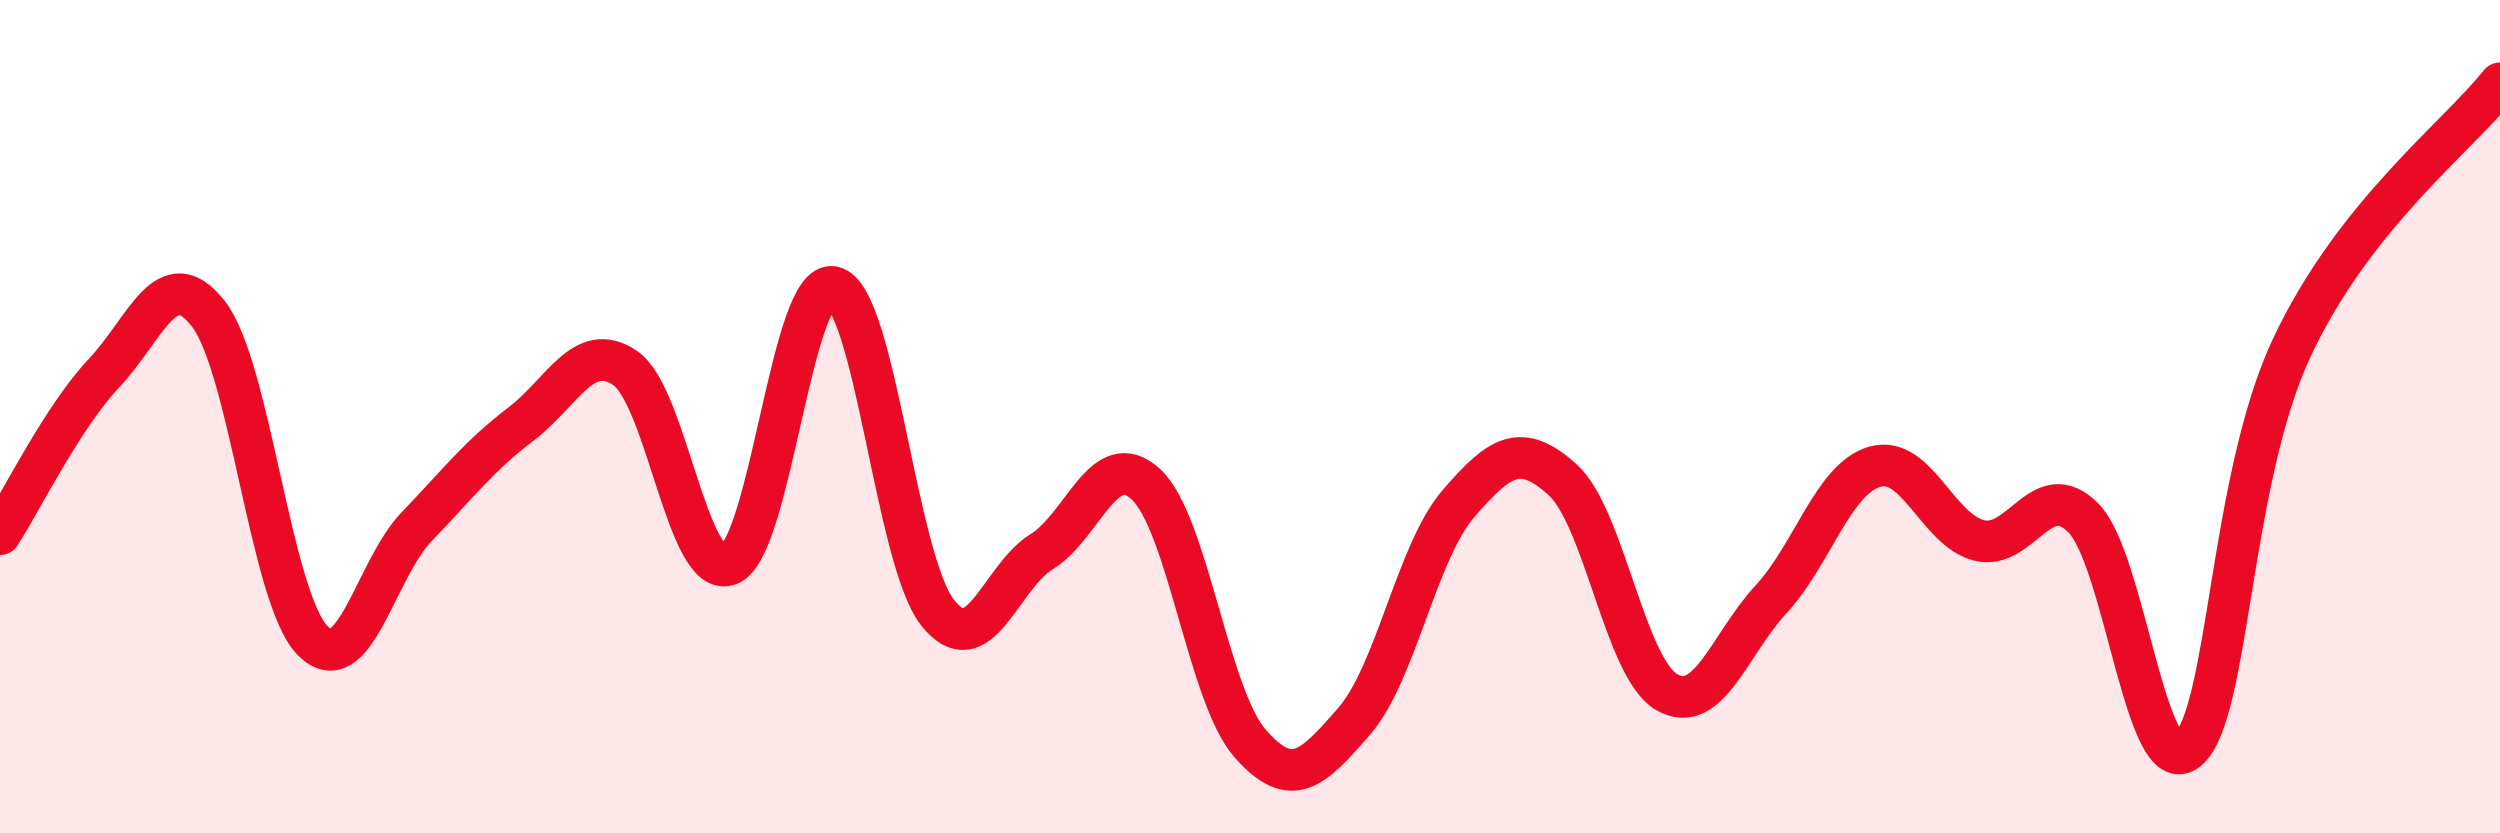 
    <svg width="60" height="20" viewBox="0 0 60 20" xmlns="http://www.w3.org/2000/svg">
      <path
        d="M 0,12.82 C 0.5,12.05 1.5,10.01 2.5,8.95 C 3.5,7.89 4,6.25 5,7.53 C 6,8.81 6.5,14.35 7.5,15.37 C 8.5,16.39 9,13.68 10,12.64 C 11,11.6 11.5,10.94 12.5,10.18 C 13.5,9.42 14,8.16 15,8.83 C 16,9.5 16.5,13.94 17.5,13.55 C 18.5,13.16 19,6.66 20,6.89 C 21,7.12 21.5,13.43 22.5,14.7 C 23.5,15.97 24,13.86 25,13.24 C 26,12.62 26.5,10.7 27.5,11.62 C 28.5,12.54 29,16.7 30,17.84 C 31,18.98 31.5,18.46 32.5,17.31 C 33.5,16.16 34,13.25 35,12.09 C 36,10.93 36.5,10.61 37.5,11.51 C 38.5,12.41 39,16.03 40,16.61 C 41,17.19 41.5,15.47 42.5,14.39 C 43.5,13.31 44,11.48 45,11.2 C 46,10.92 46.5,12.72 47.5,12.97 C 48.5,13.22 49,11.42 50,12.43 C 51,13.44 51.5,18.82 52.5,18 C 53.5,17.18 53.5,11.55 55,8.35 C 56.5,5.15 59,3.27 60,2L60 20L0 20Z"
        fill="#EB0A25"
        opacity="0.1"
        stroke-linecap="round"
        stroke-linejoin="round"
      />
      <path
        d="M 0,12.82 C 0.5,12.05 1.5,10.01 2.5,8.95 C 3.5,7.89 4,6.25 5,7.53 C 6,8.81 6.5,14.35 7.5,15.37 C 8.5,16.39 9,13.68 10,12.64 C 11,11.6 11.5,10.94 12.5,10.18 C 13.5,9.42 14,8.16 15,8.83 C 16,9.5 16.5,13.94 17.5,13.55 C 18.5,13.16 19,6.66 20,6.89 C 21,7.12 21.5,13.43 22.5,14.7 C 23.5,15.97 24,13.86 25,13.24 C 26,12.62 26.5,10.7 27.5,11.62 C 28.5,12.54 29,16.7 30,17.84 C 31,18.98 31.5,18.46 32.5,17.31 C 33.5,16.16 34,13.25 35,12.09 C 36,10.93 36.5,10.61 37.5,11.51 C 38.5,12.41 39,16.03 40,16.61 C 41,17.19 41.5,15.47 42.5,14.39 C 43.5,13.31 44,11.48 45,11.2 C 46,10.92 46.5,12.72 47.5,12.97 C 48.5,13.22 49,11.42 50,12.43 C 51,13.44 51.5,18.82 52.5,18 C 53.5,17.18 53.5,11.55 55,8.35 C 56.5,5.15 59,3.27 60,2"
        stroke="#EB0A25"
        stroke-width="1"
        fill="none"
        stroke-linecap="round"
        stroke-linejoin="round"
      />
    </svg>
  